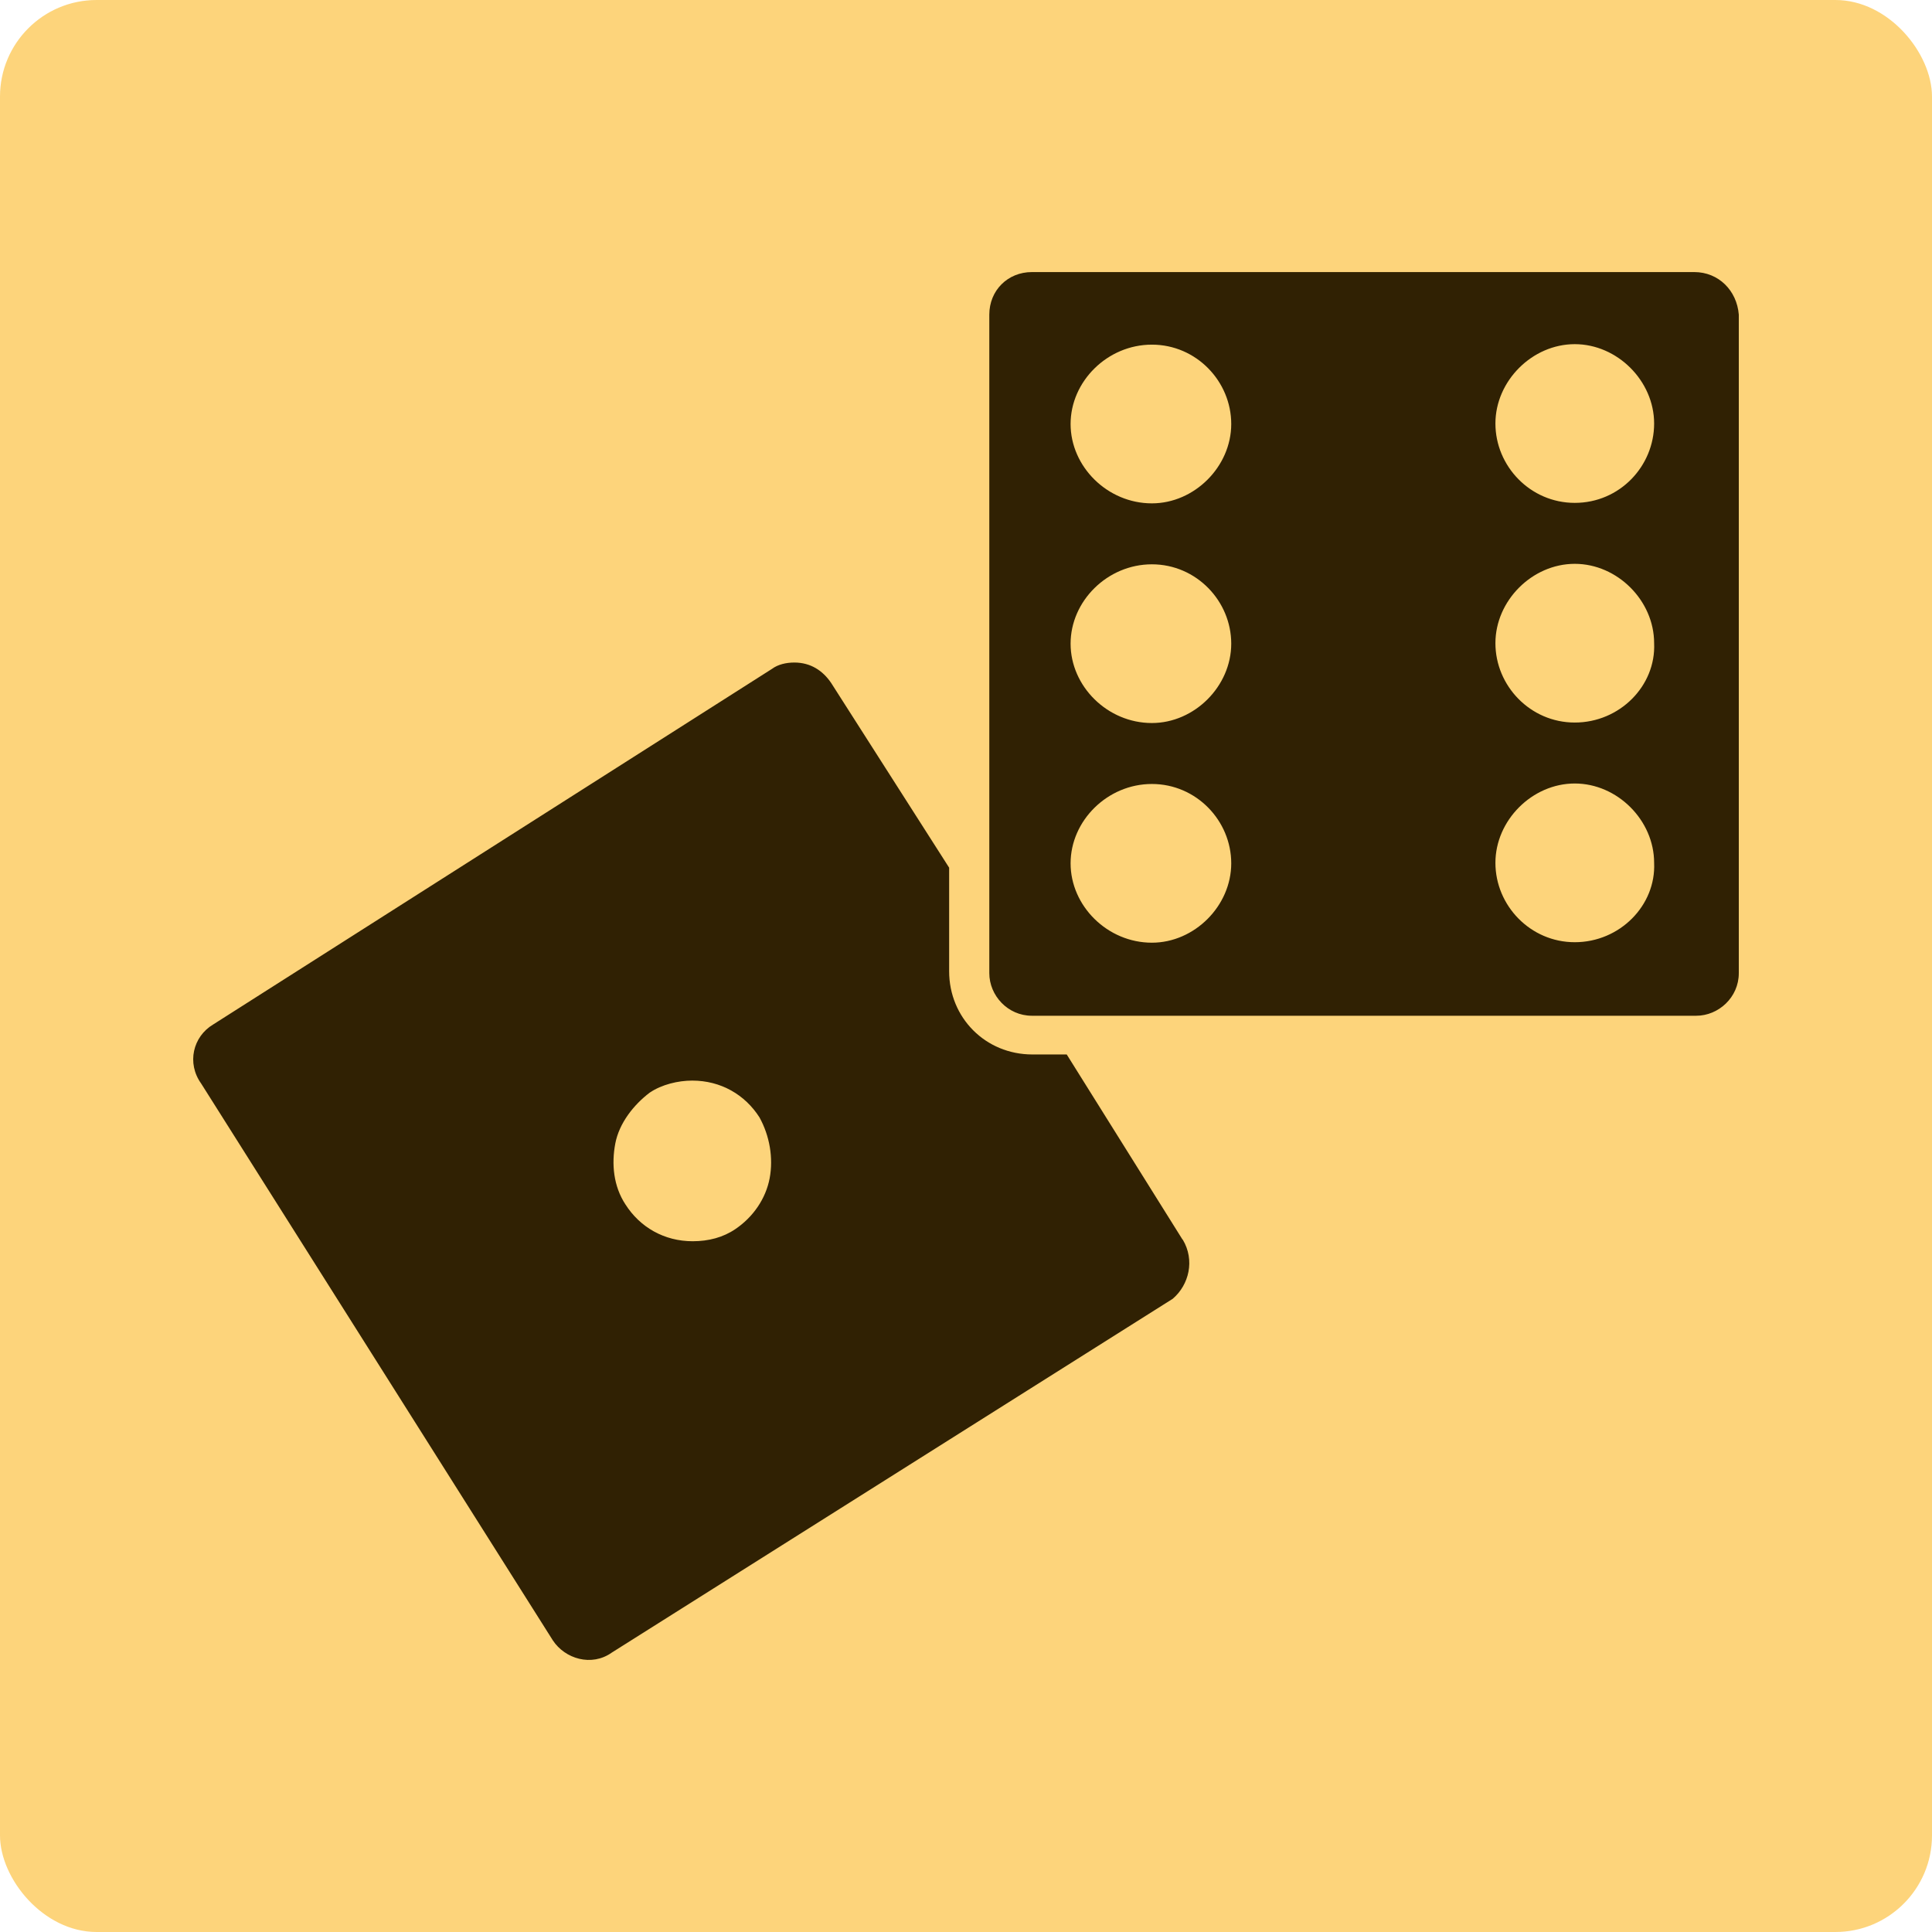 <svg width="80" height="80" viewBox="0 0 80 80" fill="none" xmlns="http://www.w3.org/2000/svg">
	<rect width="80" height="80" rx="4" fill="#FCC243" fill-opacity="0.7"/>
	<path d="M65.208 20.823C63.365 20.823 61.922 19.3 61.922 17.537C61.922 15.774 63.445 14.251 65.208 14.251C66.971 14.251 68.494 15.774 68.494 17.537C68.494 19.3 67.071 20.823 65.208 20.823ZM65.208 29.919C63.365 29.919 61.922 28.396 61.922 26.633C61.922 24.87 63.445 23.347 65.208 23.347C66.971 23.347 68.494 24.87 68.494 26.633C68.574 28.396 67.071 29.919 65.208 29.919ZM65.208 39.015C63.365 39.015 61.922 37.492 61.922 35.729C61.922 33.966 63.445 32.443 65.208 32.443C66.971 32.443 68.494 33.966 68.494 35.729C68.574 37.492 67.071 39.015 65.208 39.015ZM47.697 20.843C45.854 20.843 44.331 19.32 44.331 17.557C44.331 15.794 45.854 14.271 47.697 14.271C49.54 14.271 50.983 15.794 50.983 17.557C50.983 19.32 49.46 20.843 47.697 20.843ZM47.697 29.939C45.854 29.939 44.331 28.416 44.331 26.653C44.331 24.89 45.854 23.367 47.697 23.367C49.54 23.367 50.983 24.89 50.983 26.653C50.983 28.416 49.46 29.939 47.697 29.939ZM47.697 39.035C45.854 39.035 44.331 37.512 44.331 35.749C44.331 33.986 45.854 32.463 47.697 32.463C49.54 32.463 50.983 33.986 50.983 35.749C50.983 37.512 49.46 39.035 47.697 39.035ZM70.157 11.266H42.728C41.727 11.266 40.965 12.027 40.965 13.029V40.297C40.965 41.219 41.727 42.06 42.728 42.06H70.237C71.159 42.06 72 41.299 72 40.297V13.029C71.92 12.027 71.159 11.266 70.157 11.266ZM31.869 48.792C31.709 49.634 31.188 50.395 30.447 50.896C29.946 51.236 29.345 51.397 28.683 51.397C27.501 51.397 26.5 50.816 25.899 49.874C25.398 49.113 25.318 48.191 25.478 47.35C25.638 46.508 26.239 45.747 26.9 45.246C27.401 44.905 28.082 44.745 28.663 44.745C29.846 44.745 30.847 45.326 31.448 46.268C31.869 47.029 32.029 47.951 31.869 48.792ZM48.959 51.317L44.171 43.663H42.748C40.805 43.663 39.302 42.14 39.302 40.217V35.929L34.414 28.276C34.073 27.775 33.572 27.434 32.891 27.434C32.55 27.434 32.21 27.515 31.969 27.695L8.828 42.421C7.987 42.922 7.726 44.024 8.328 44.865L22.893 67.926C23.394 68.687 24.496 69.028 25.338 68.427L48.559 53.781C49.24 53.2 49.48 52.178 48.979 51.337L48.959 51.317Z" fill="#302103"/>
</svg>